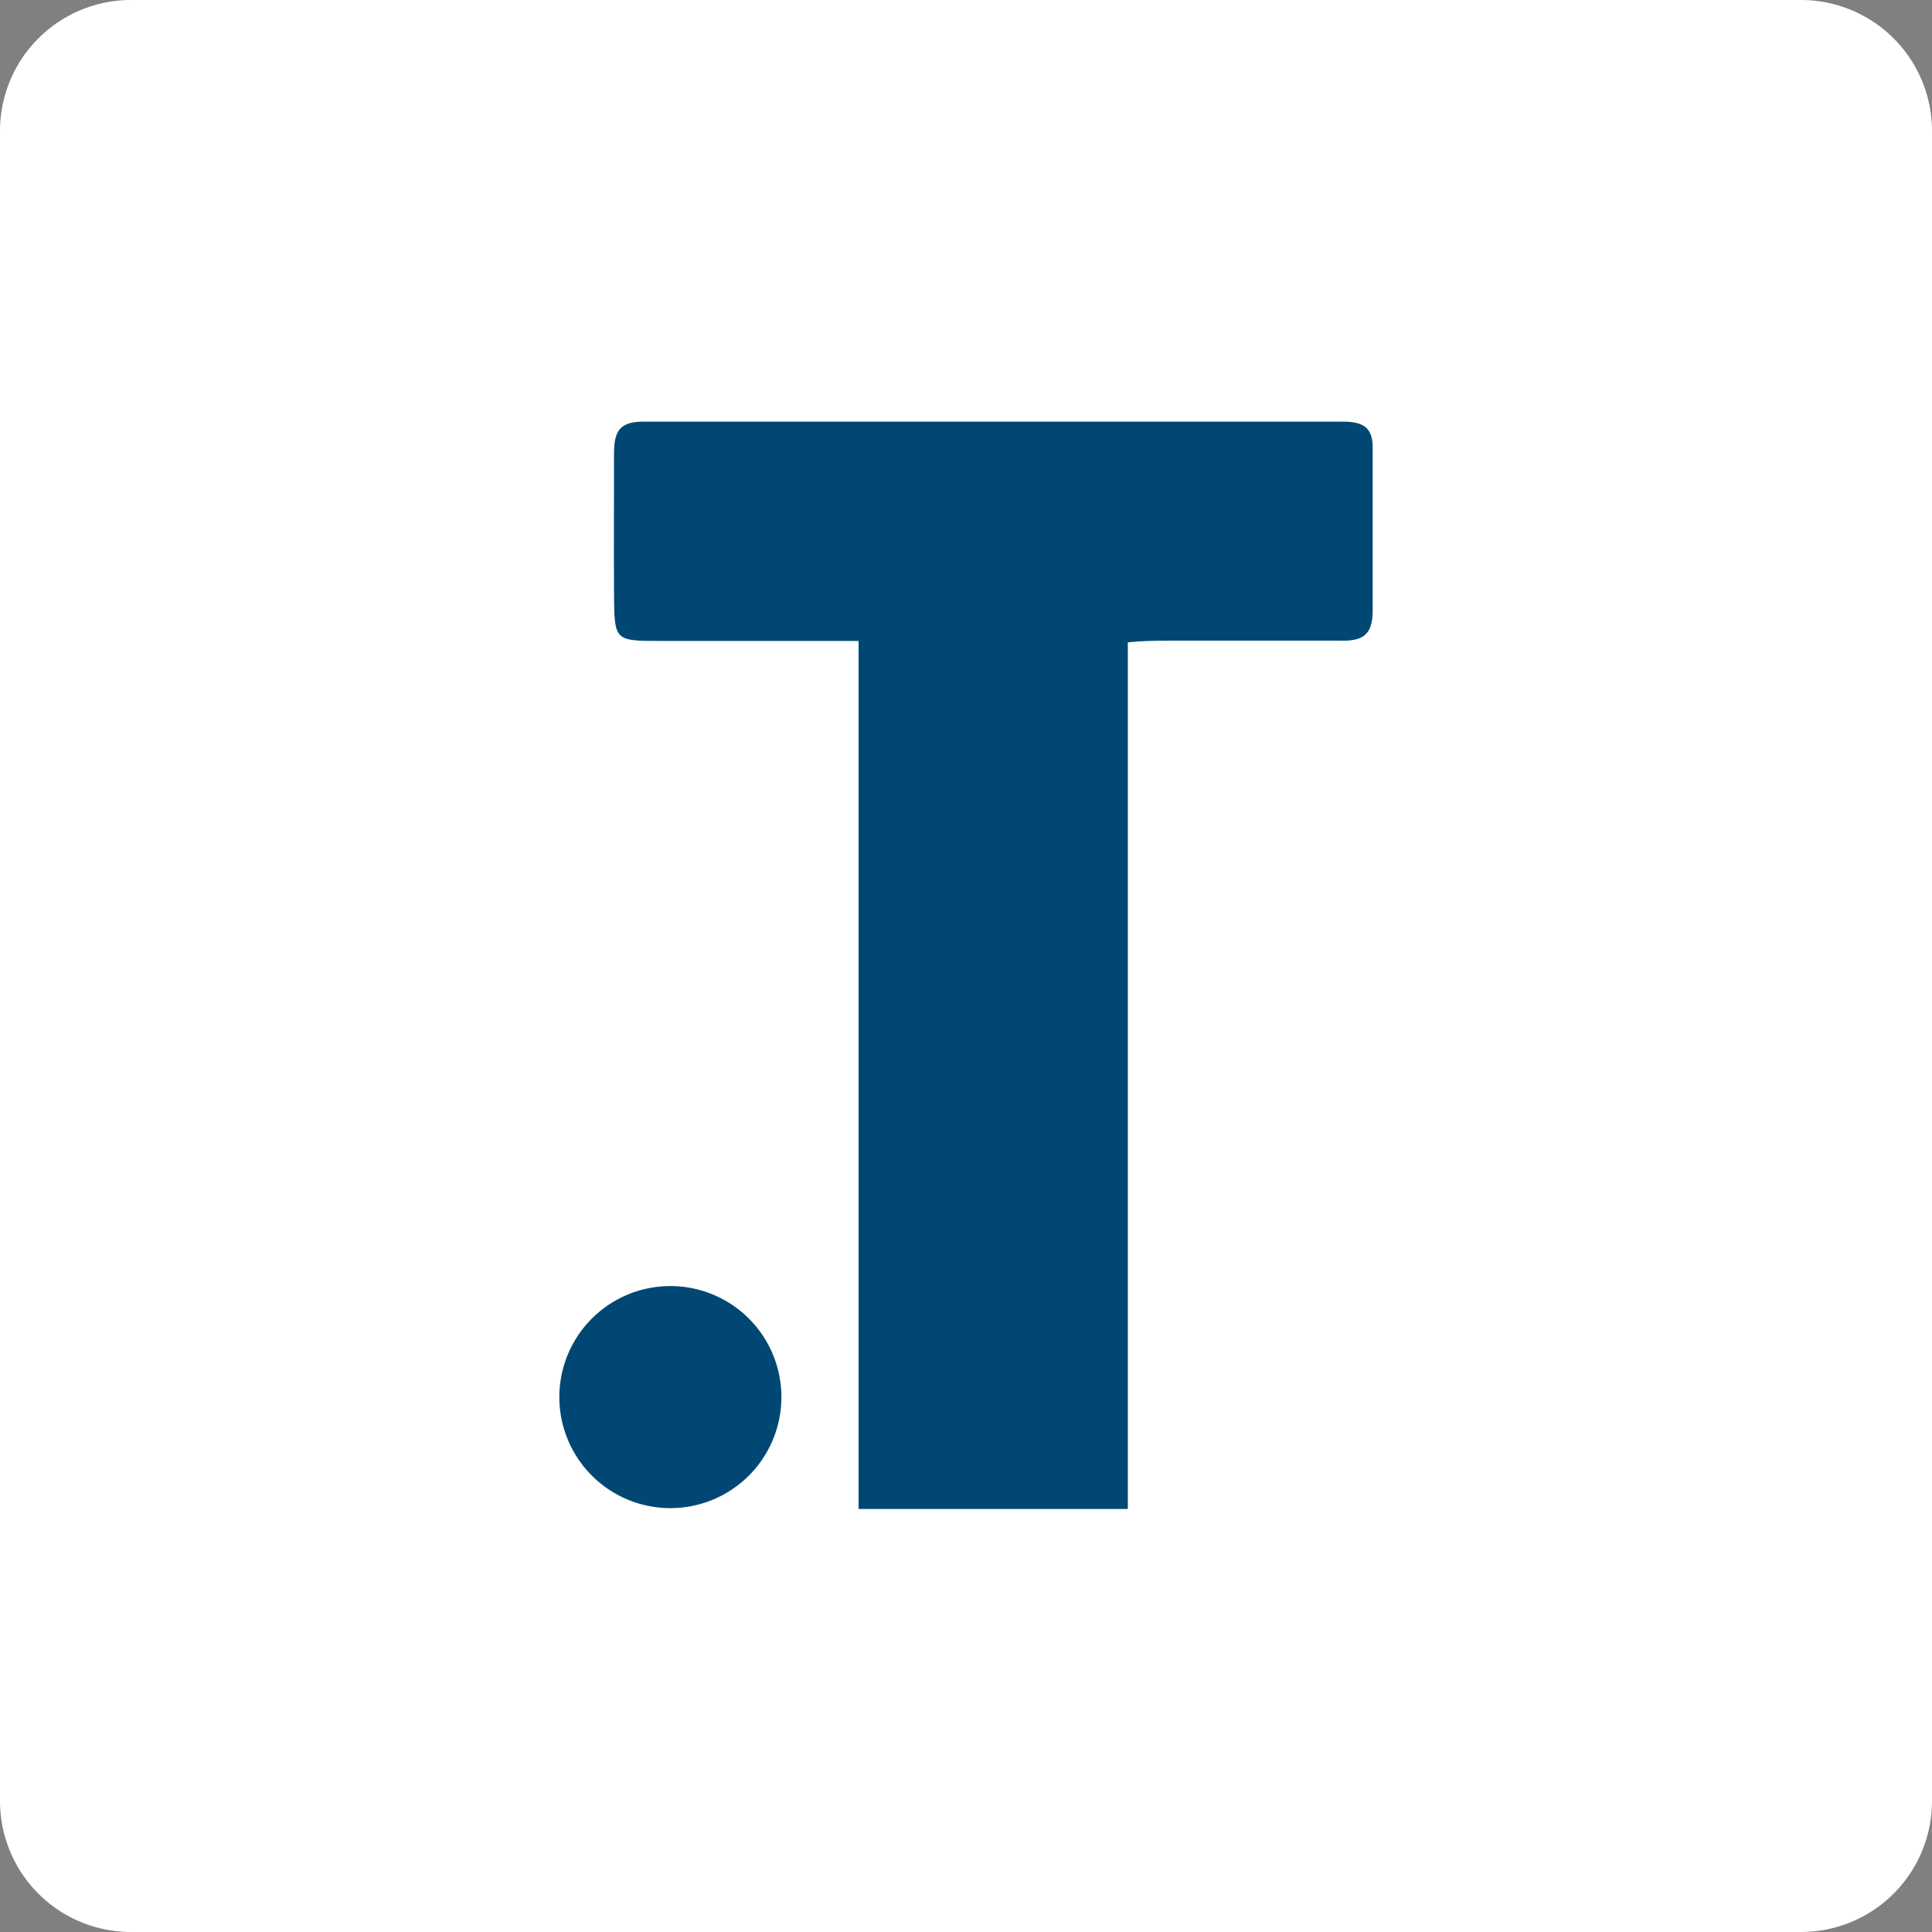 <svg xmlns="http://www.w3.org/2000/svg" viewBox="0 0 69.6 69.6"><rect x="0" y="0" width="69.6" height="69.6" fill="#808080" stroke="none"/><defs><style>.cls-1{fill:#fff;}.cls-2{fill:#004873;}</style></defs><title>Risorsa 1</title><g id="Livello_2" data-name="Livello 2"><g id="Livello_1-2" data-name="Livello 1"><path class="cls-1" d="M64.89,69.6H4.72A4.72,4.72,0,0,1,0,64.89V4.72A4.72,4.72,0,0,1,4.72,0H64.89A4.72,4.72,0,0,1,69.6,4.72V64.89a4.72,4.72,0,0,1-4.71,4.71"/><path class="cls-2" d="M49.45,22c0,.9-.38,1.1-1.18,1.08-2,0-4.09,0-6.13,0-.47,0-.93,0-1.51.06V54.36h-9.7V23.09H23.8c-1.67,0-1.67,0-1.68-1.73s0-3.3,0-5c0-.81.18-1.18,1.09-1.17q12.58,0,25.17,0c.77,0,1.09.24,1.07,1,0,1.92,0,3.83,0,5.74"/><path class="cls-2" d="M20.15,50.33a4,4,0,1,1,4,4,4,4,0,0,1-4-4"/></g></g></svg>